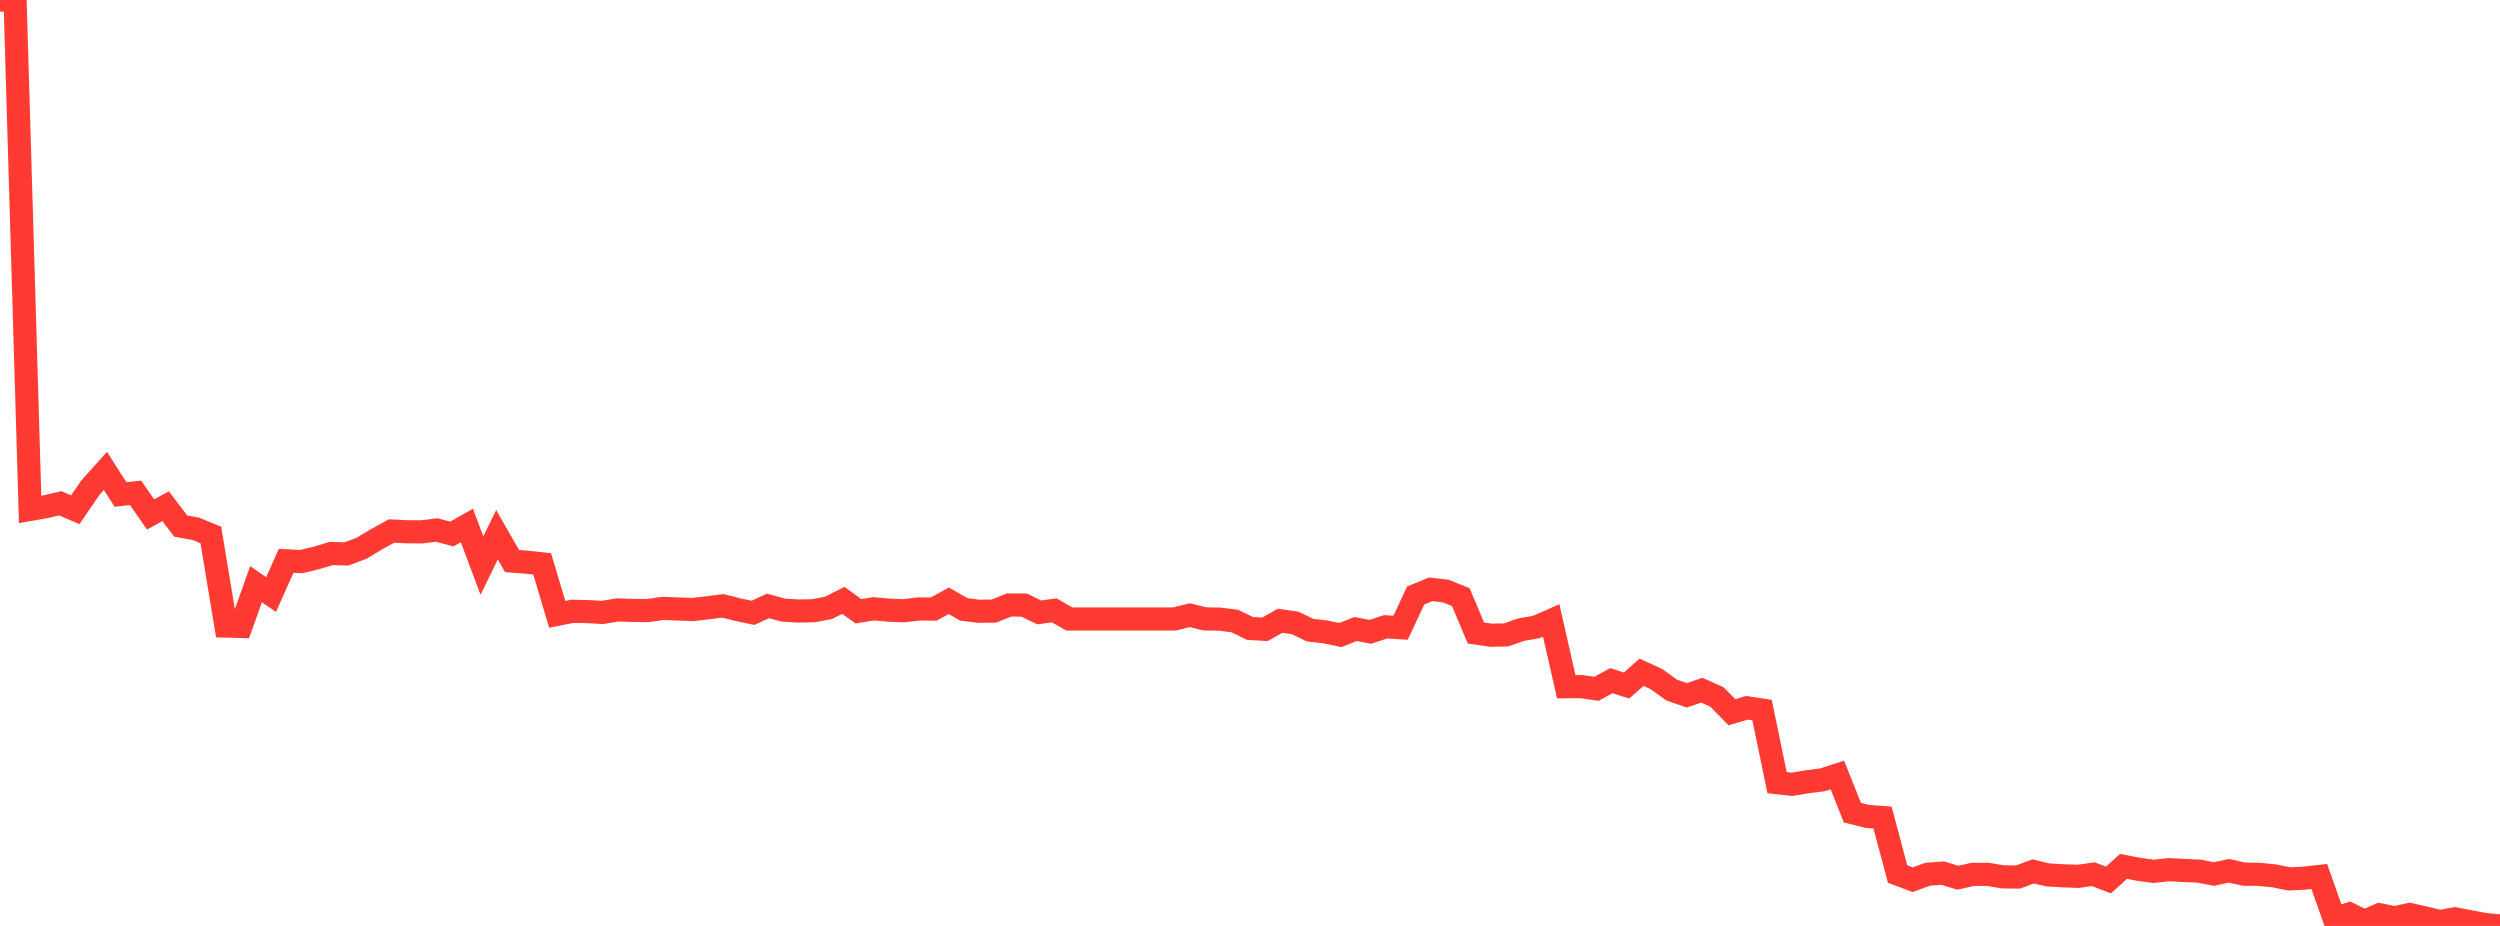 <?xml version="1.0" standalone="no"?>
<!DOCTYPE svg PUBLIC "-//W3C//DTD SVG 1.1//EN" "http://www.w3.org/Graphics/SVG/1.1/DTD/svg11.dtd">

<svg width="135" height="50" viewBox="0 0 135 50" preserveAspectRatio="none" 
  xmlns="http://www.w3.org/2000/svg"
  xmlns:xlink="http://www.w3.org/1999/xlink">


<polyline points="0.0, 0.0 0.813, 0.0 1.627, 27.509 2.44, 27.367 3.253, 27.178 4.066, 27.527 4.88, 26.334 5.693, 25.428 6.506, 26.702 7.319, 26.613 8.133, 27.778 8.946, 27.337 9.759, 28.408 10.572, 28.554 11.386, 28.888 12.199, 33.807 13.012, 33.828 13.825, 31.548 14.639, 32.106 15.452, 30.284 16.265, 30.328 17.078, 30.13 17.892, 29.886 18.705, 29.913 19.518, 29.61 20.331, 29.121 21.145, 28.675 21.958, 28.714 22.771, 28.721 23.584, 28.621 24.398, 28.838 25.211, 28.374 26.024, 30.539 26.837, 28.875 27.651, 30.295 28.464, 30.36 29.277, 30.45 30.09, 33.173 30.904, 33.011 31.717, 33.025 32.53, 33.072 33.343, 32.935 34.157, 32.962 34.97, 32.973 35.783, 32.854 36.596, 32.885 37.41, 32.914 38.223, 32.822 39.036, 32.714 39.849, 32.922 40.663, 33.092 41.476, 32.72 42.289, 32.945 43.102, 32.995 43.916, 32.98 44.729, 32.828 45.542, 32.421 46.355, 33.009 47.169, 32.874 47.982, 32.948 48.795, 32.982 49.608, 32.883 50.422, 32.891 51.235, 32.441 52.048, 32.908 52.861, 33.009 53.675, 32.996 54.488, 32.672 55.301, 32.674 56.114, 33.07 56.928, 32.958 57.741, 33.424 58.554, 33.424 59.367, 33.424 60.181, 33.424 60.994, 33.424 61.807, 33.424 62.62, 33.424 63.434, 33.424 64.247, 33.22 65.06, 33.419 65.873, 33.433 66.687, 33.538 67.5, 33.938 68.313, 33.982 69.127, 33.52 69.94, 33.638 70.753, 34.031 71.566, 34.121 72.38, 34.293 73.193, 33.968 74.006, 34.119 74.819, 33.848 75.633, 33.897 76.446, 32.157 77.259, 31.822 78.072, 31.919 78.886, 32.248 79.699, 34.182 80.512, 34.3 81.325, 34.286 82.139, 34.002 82.952, 33.861 83.765, 33.506 84.578, 37.081 85.392, 37.076 86.205, 37.197 87.018, 36.753 87.831, 37.019 88.645, 36.302 89.458, 36.678 90.271, 37.264 91.084, 37.546 91.898, 37.271 92.711, 37.633 93.524, 38.461 94.337, 38.221 95.151, 38.345 95.964, 42.265 96.777, 42.352 97.59, 42.215 98.404, 42.114 99.217, 41.851 100.03, 43.885 100.843, 44.088 101.657, 44.146 102.47, 47.197 103.283, 47.504 104.096, 47.208 104.91, 47.149 105.723, 47.398 106.536, 47.215 107.349, 47.216 108.163, 47.352 108.976, 47.359 109.789, 47.057 110.602, 47.248 111.416, 47.293 112.229, 47.322 113.042, 47.206 113.855, 47.522 114.669, 46.786 115.482, 46.942 116.295, 47.051 117.108, 46.962 117.922, 47.005 118.735, 47.04 119.548, 47.198 120.361, 47.022 121.175, 47.204 121.988, 47.215 122.801, 47.296 123.614, 47.461 124.428, 47.421 125.241, 47.329 126.054, 49.627 126.867, 49.353 127.681, 49.752 128.494, 49.397 129.307, 49.562 130.12, 49.381 130.934, 49.566 131.747, 49.762 132.56, 49.616 133.373, 49.769 134.187, 49.927 135.0, 50.0" fill="none" stroke="#ff3a33" stroke-width="1.25"/>

</svg>